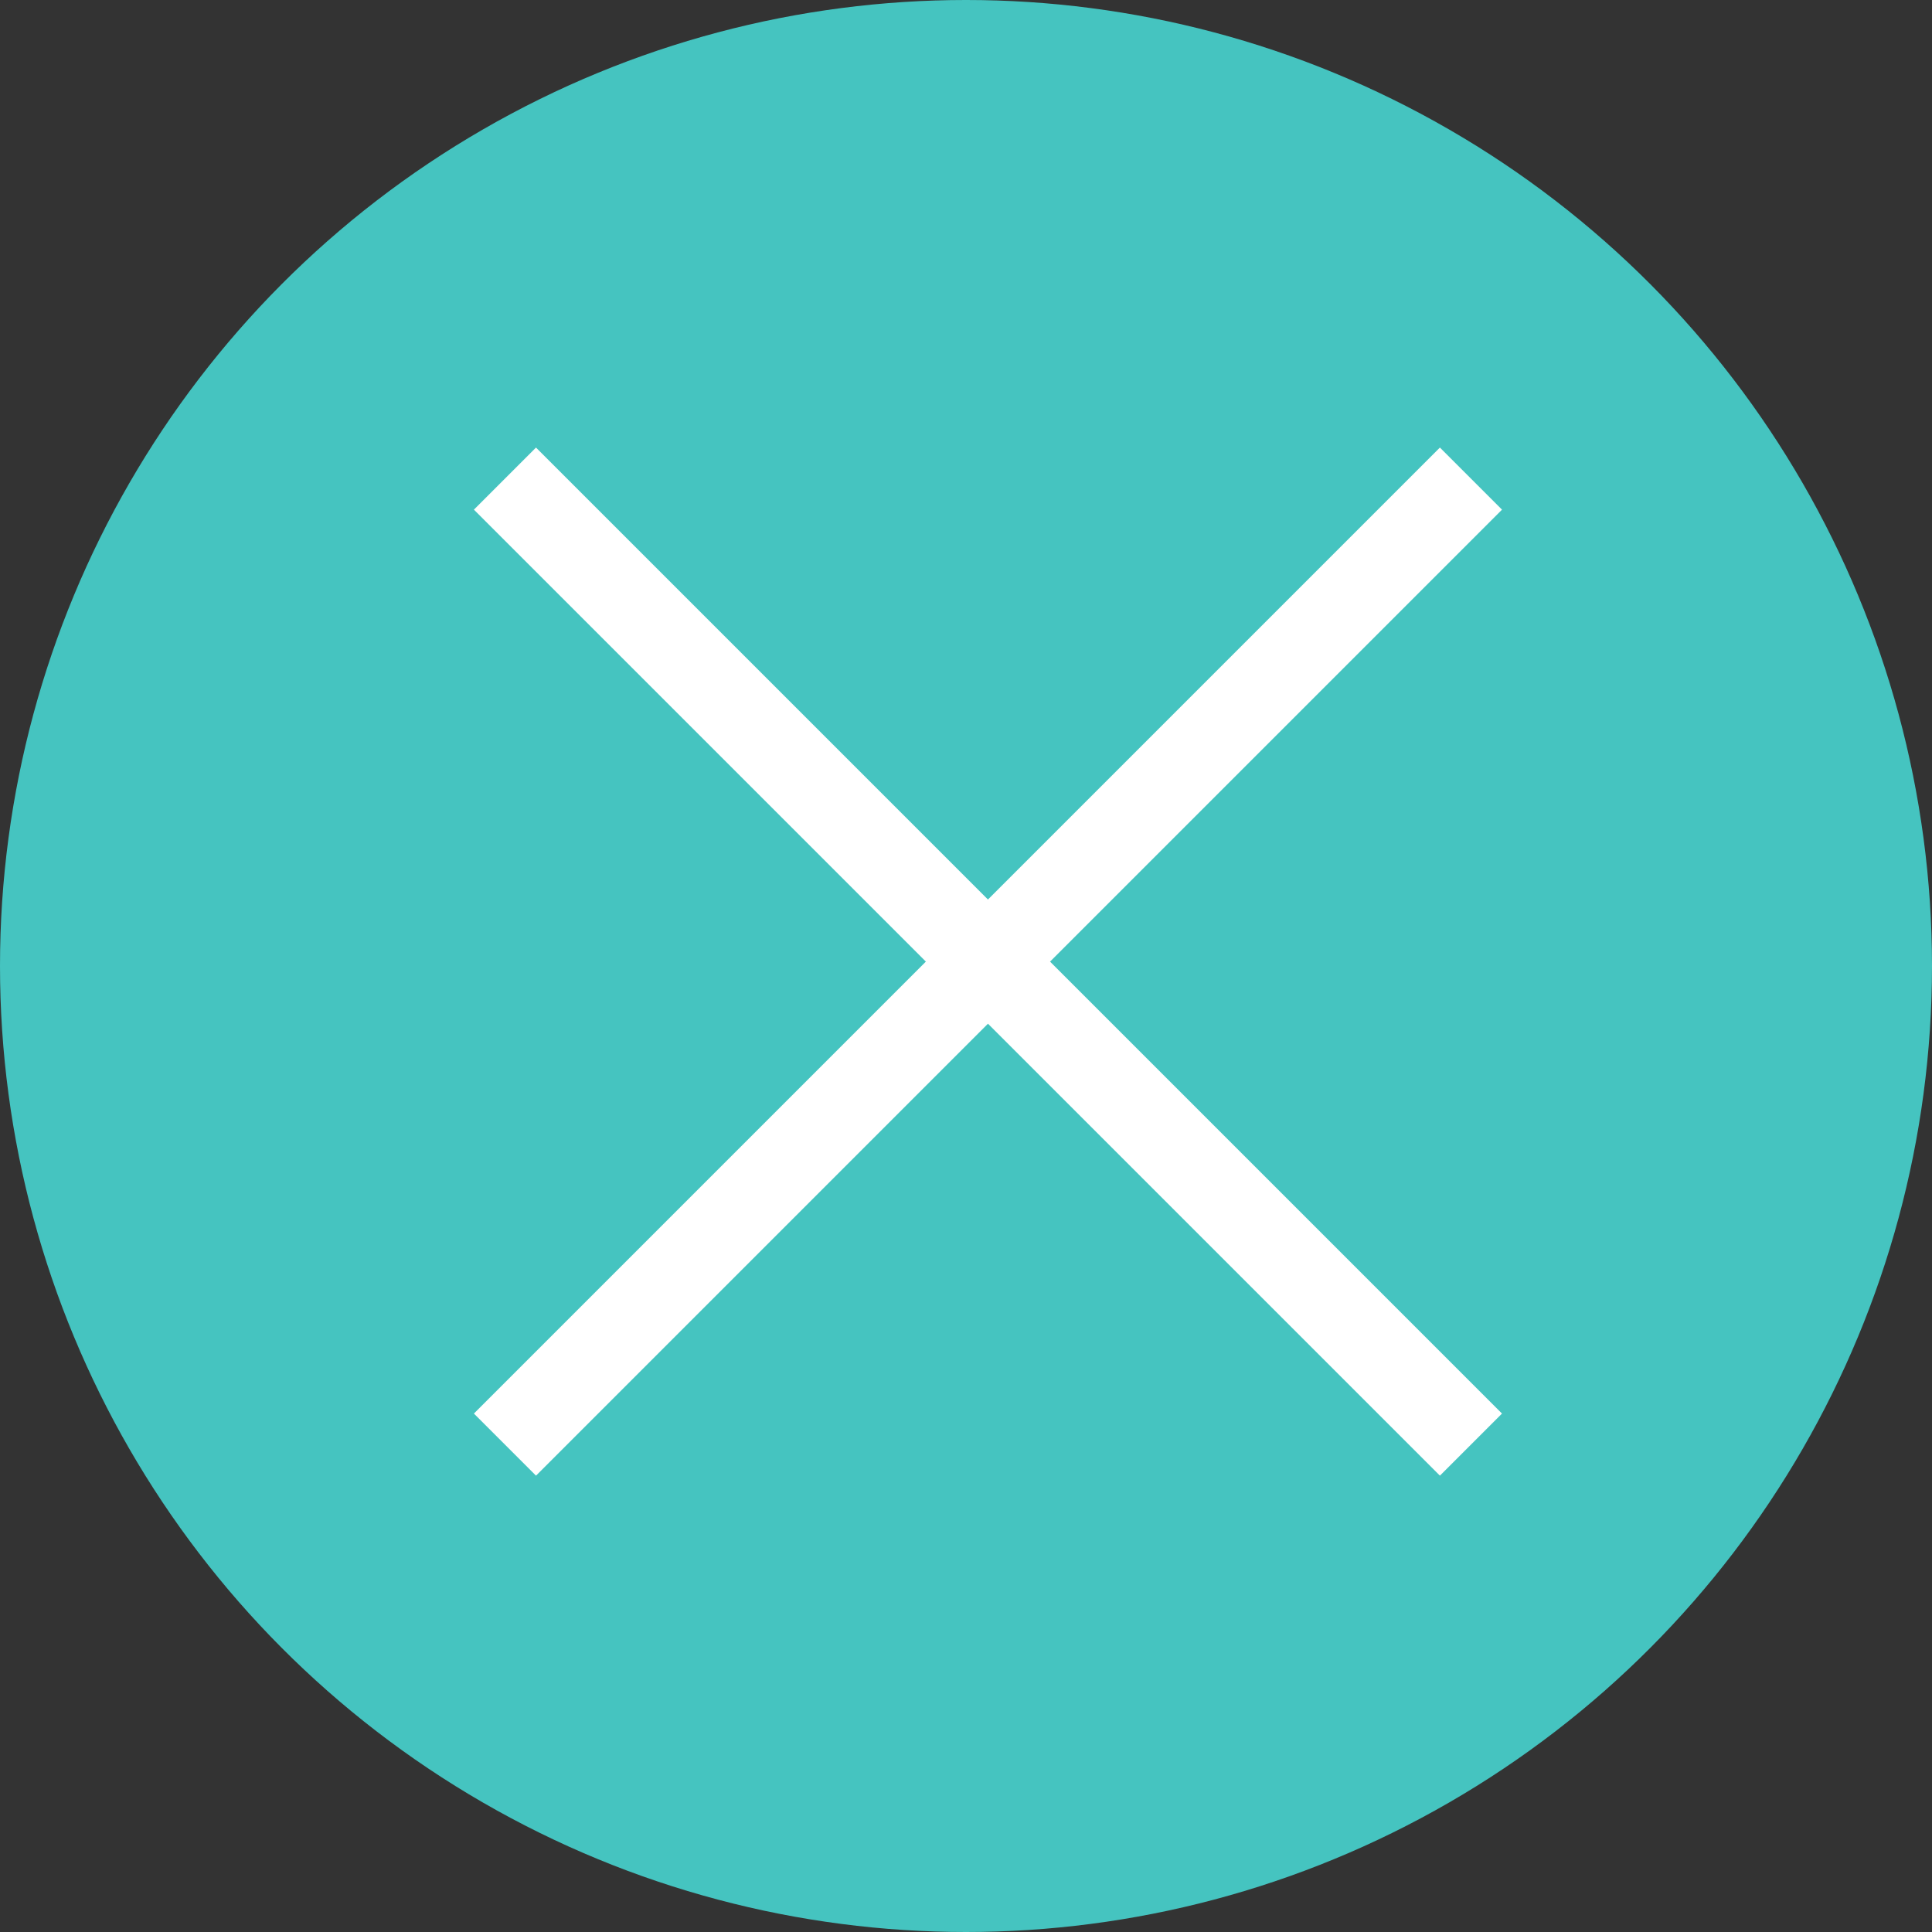 <?xml version="1.0" encoding="UTF-8"?>
<svg id="_レイヤー_1" data-name="レイヤー_1" xmlns="http://www.w3.org/2000/svg" version="1.1" viewBox="0 0 44 44">
  <rect x="0" y="0" width="44" height="44" fill="#333333" stroke="none"/>
  <!-- Generator: Adobe Illustrator 29.1.0, SVG Export Plug-In . SVG Version: 2.1.0 Build 142)  -->
  <defs>
    <style>
      .st0 {
        fill: #45c4c0;
      }

      .st1 {
        fill: none;
        stroke: #fff;
        stroke-width: 2px;
      }
    </style>
  </defs>
  <g id="_グループ_171" data-name="グループ_171">
    <circle id="_楕円形_19" data-name="楕円形_19" class="st0" cx="22" cy="22" r="22"/>
    <g id="_グループ_157" data-name="グループ_157">
      <line id="_線_17" data-name="線_17" class="st1" x1="33.5" y1="10.9" x2="11.5" y2="32.9"/>
      <line id="_線_18" data-name="線_18" class="st1" x1="11.5" y1="10.9" x2="33.5" y2="32.9"/>
    </g>
  </g>
</svg>